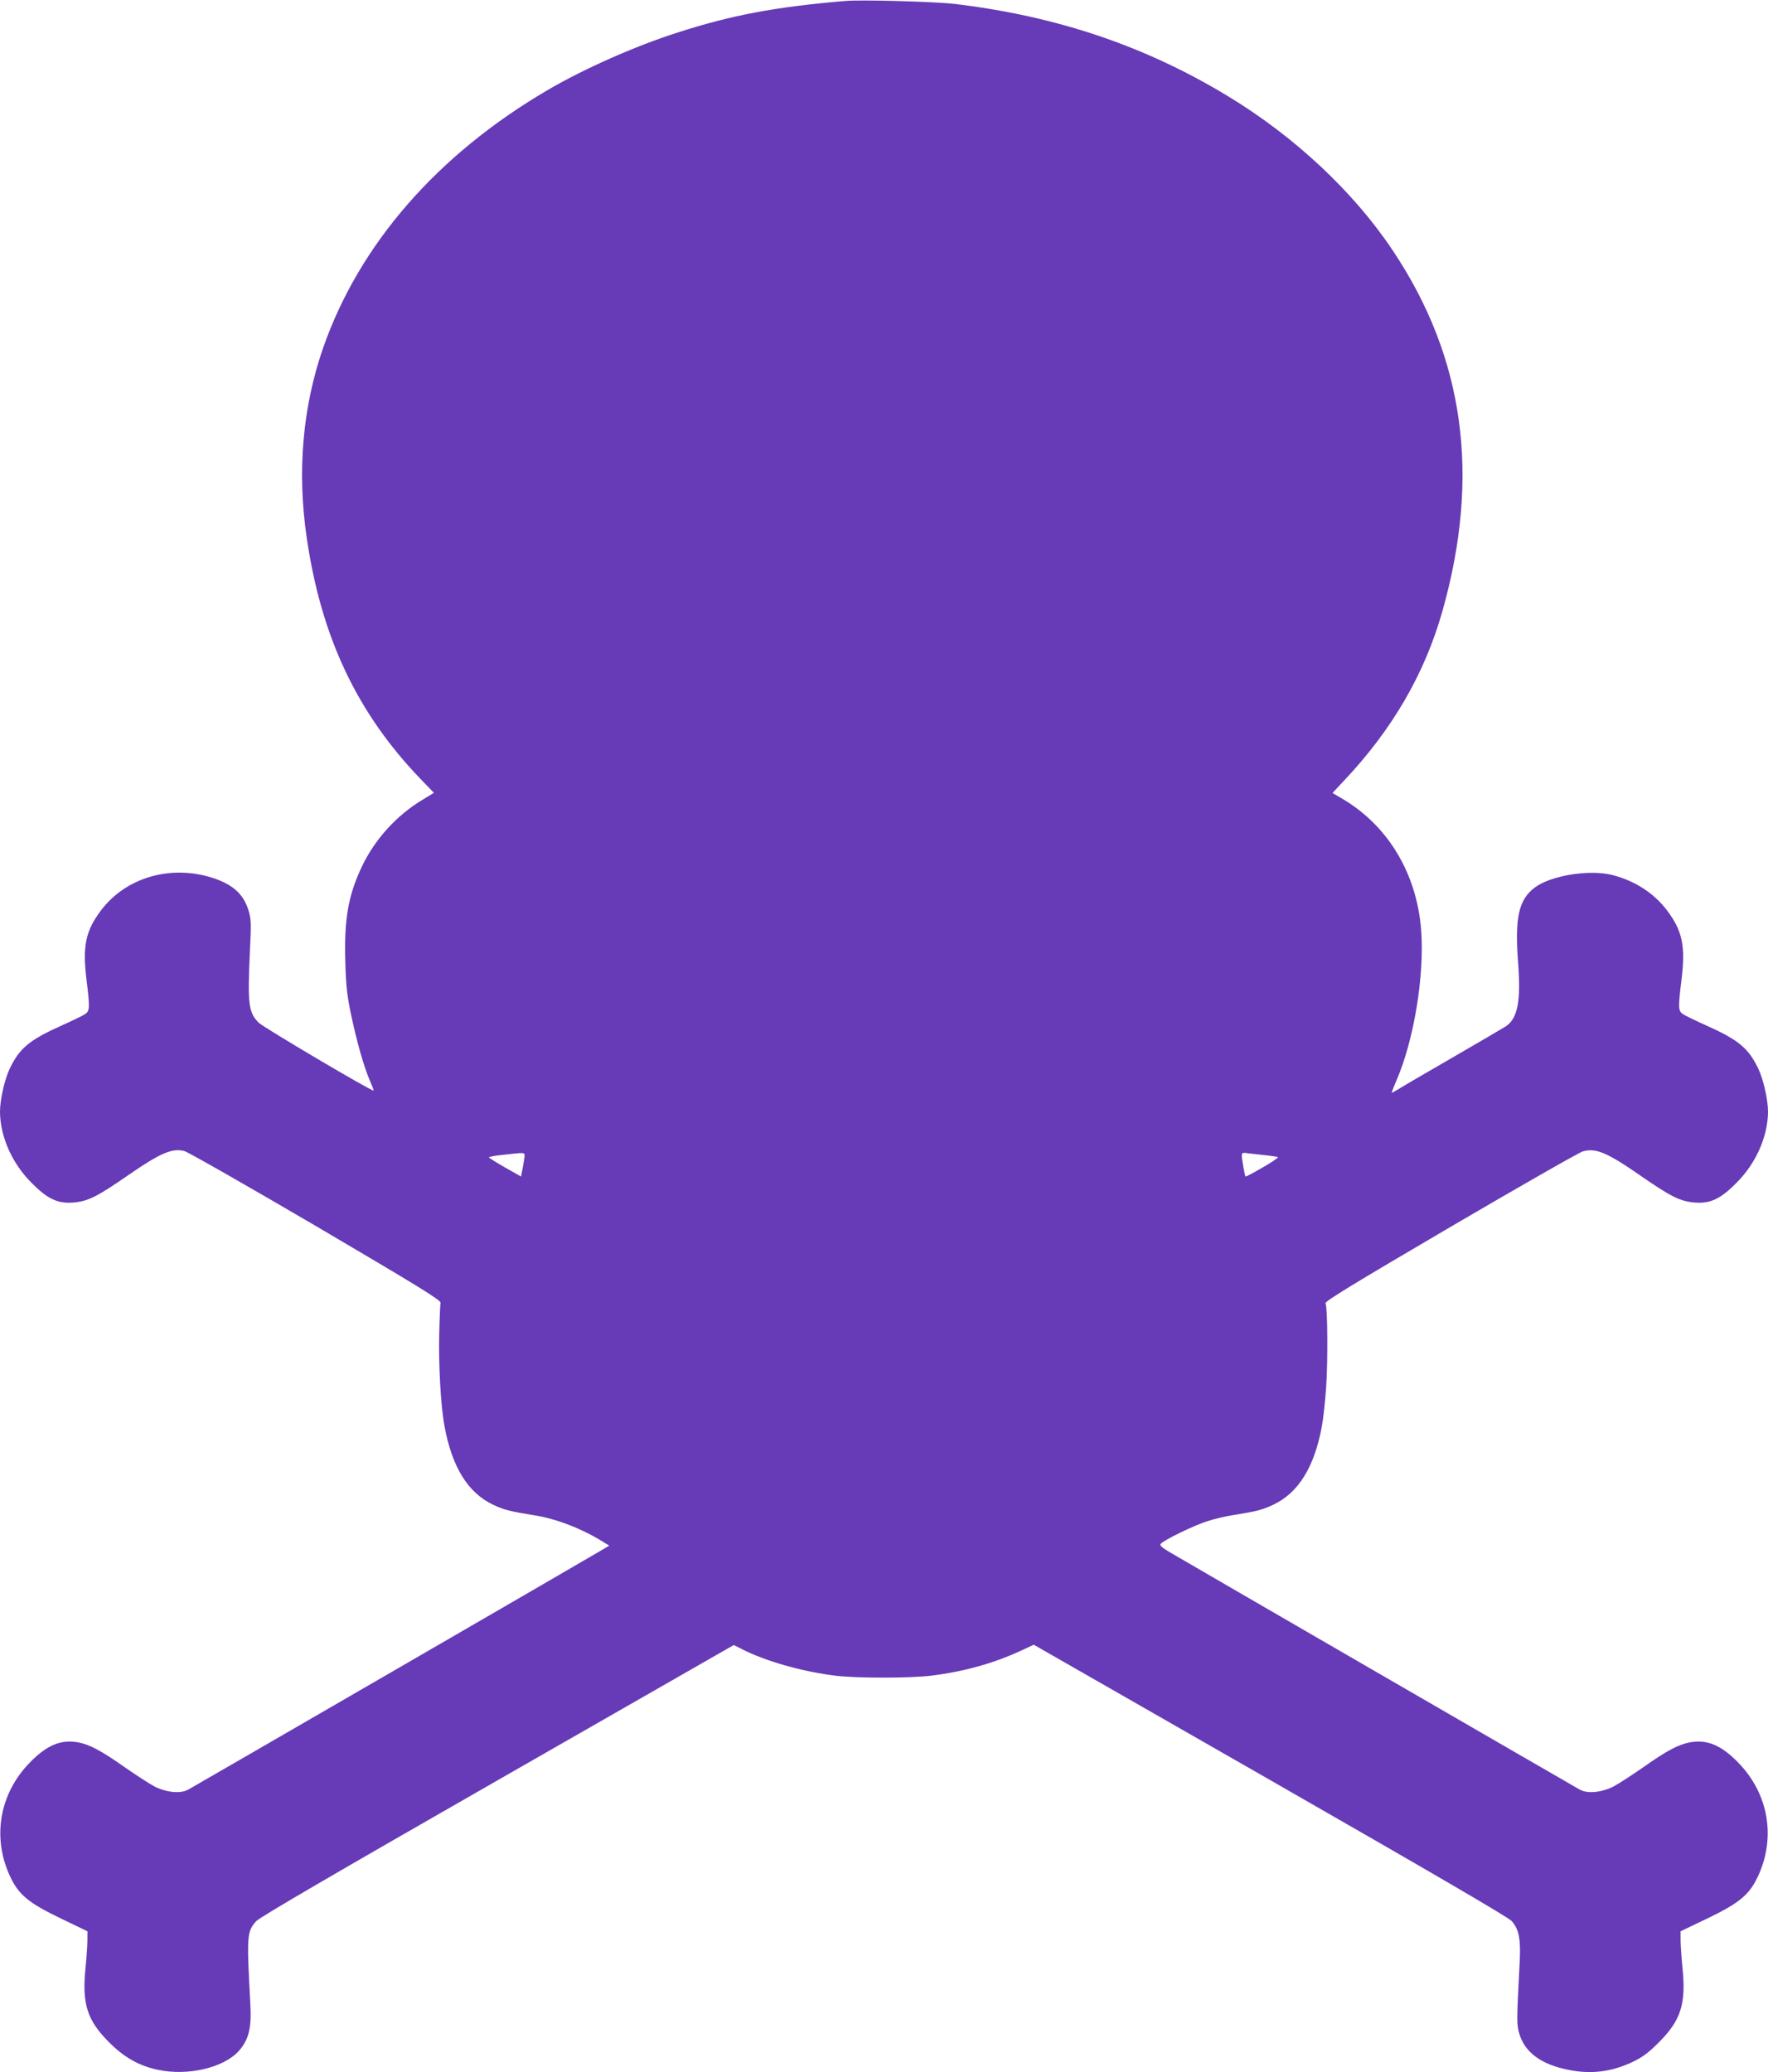 <?xml version="1.0" standalone="no"?>
<!DOCTYPE svg PUBLIC "-//W3C//DTD SVG 20010904//EN"
 "http://www.w3.org/TR/2001/REC-SVG-20010904/DTD/svg10.dtd">
<svg version="1.0" xmlns="http://www.w3.org/2000/svg"
 width="1092pt" height="1280pt" viewBox="0 0 1092 1280"
 preserveAspectRatio="xMidYMid meet">
<g transform="translate(0,1280) scale(0.1,-0.1)"
fill="#673ab7" stroke="none">
<path d="M5220 12794 c-433 -37 -700 -87 -1035 -195 -260 -83 -579 -224 -802
-355 -682 -399 -1165 -954 -1388 -1595 -126 -364 -161 -763 -100 -1174 90
-613 311 -1079 702 -1486 l83 -86 -67 -41 c-162 -96 -299 -247 -379 -417 -84
-179 -109 -324 -101 -589 4 -149 11 -207 36 -326 35 -166 80 -324 116 -406 14
-32 24 -58 22 -60 -7 -8 -677 388 -709 419 -63 62 -70 115 -54 452 8 153 7
188 -7 235 -31 106 -95 165 -222 207 -260 84 -537 4 -691 -200 -95 -126 -115
-220 -90 -425 22 -181 21 -196 -10 -217 -14 -9 -80 -41 -147 -71 -196 -88
-258 -140 -318 -267 -32 -69 -59 -191 -59 -265 1 -150 73 -315 190 -433 100
-103 164 -134 259 -127 93 7 148 34 344 170 197 136 271 168 346 148 23 -6
389 -215 814 -464 629 -370 771 -457 768 -473 -2 -10 -6 -94 -8 -188 -5 -191
9 -452 33 -577 46 -250 145 -409 299 -482 67 -32 107 -42 258 -66 132 -21 291
-82 421 -163 l39 -24 -59 -35 c-95 -57 -2510 -1455 -2545 -1474 -48 -24 -134
-15 -206 22 -32 17 -113 70 -181 117 -144 102 -219 142 -290 155 -106 19 -192
-17 -296 -123 -191 -194 -237 -468 -121 -711 53 -110 115 -160 313 -255 l162
-78 0 -53 c0 -29 -5 -108 -12 -175 -22 -222 10 -322 147 -459 92 -92 185 -145
302 -169 185 -39 407 13 500 119 60 69 78 141 69 293 -23 420 -21 442 37 507
22 24 478 290 1491 870 l1458 835 52 -26 c147 -75 375 -139 581 -164 129 -15
451 -15 580 0 207 25 393 77 565 157 l75 35 1460 -836 c1014 -581 1470 -847
1492 -871 45 -51 57 -112 49 -258 -19 -366 -19 -379 -2 -438 34 -114 132 -188
299 -222 144 -30 271 -14 405 50 58 28 95 56 157 118 137 137 169 237 147 459
-7 67 -12 146 -12 175 l0 53 163 78 c197 95 259 145 312 255 116 243 70 517
-121 711 -104 106 -190 142 -296 123 -71 -13 -146 -53 -290 -155 -68 -47 -149
-100 -181 -117 -72 -37 -158 -46 -206 -22 -35 19 -2450 1417 -2544 1473 -43
26 -55 38 -48 47 20 24 206 114 288 140 44 14 112 30 150 36 151 24 191 34
258 66 154 73 253 232 299 482 9 46 21 156 27 245 11 165 9 490 -4 517 -5 12
169 118 769 470 427 250 796 461 820 468 79 23 149 -6 351 -146 196 -136 251
-163 344 -170 95 -7 159 24 259 127 117 118 189 283 190 433 0 74 -27 196 -59
265 -60 127 -122 179 -318 267 -67 30 -133 62 -147 71 -31 21 -32 36 -10 217
25 205 5 299 -90 425 -82 109 -204 186 -345 220 -143 33 -375 -6 -473 -80 -99
-76 -123 -187 -101 -471 17 -228 -3 -334 -74 -384 -16 -10 -163 -97 -328 -192
-165 -95 -317 -184 -337 -197 -21 -12 -39 -23 -42 -23 -2 0 11 35 30 78 107
249 172 642 152 922 -25 348 -201 645 -480 812 l-68 40 73 78 c298 316 497
660 606 1045 236 836 136 1565 -306 2227 -243 364 -607 705 -1022 956 -510
309 -1057 493 -1686 568 -123 14 -577 27 -675 18z m-1980 -7132 c0 -10 -5 -44
-11 -74 l-11 -55 -99 56 c-54 31 -99 59 -99 62 0 4 39 11 88 16 133 15 132 15
132 -5z m4580 2 c36 -4 69 -9 73 -11 5 -3 -38 -32 -94 -64 -56 -33 -104 -58
-106 -56 -5 5 -23 107 -23 130 0 17 5 19 43 13 23 -3 71 -8 107 -12z"/>
</g>
</svg>
